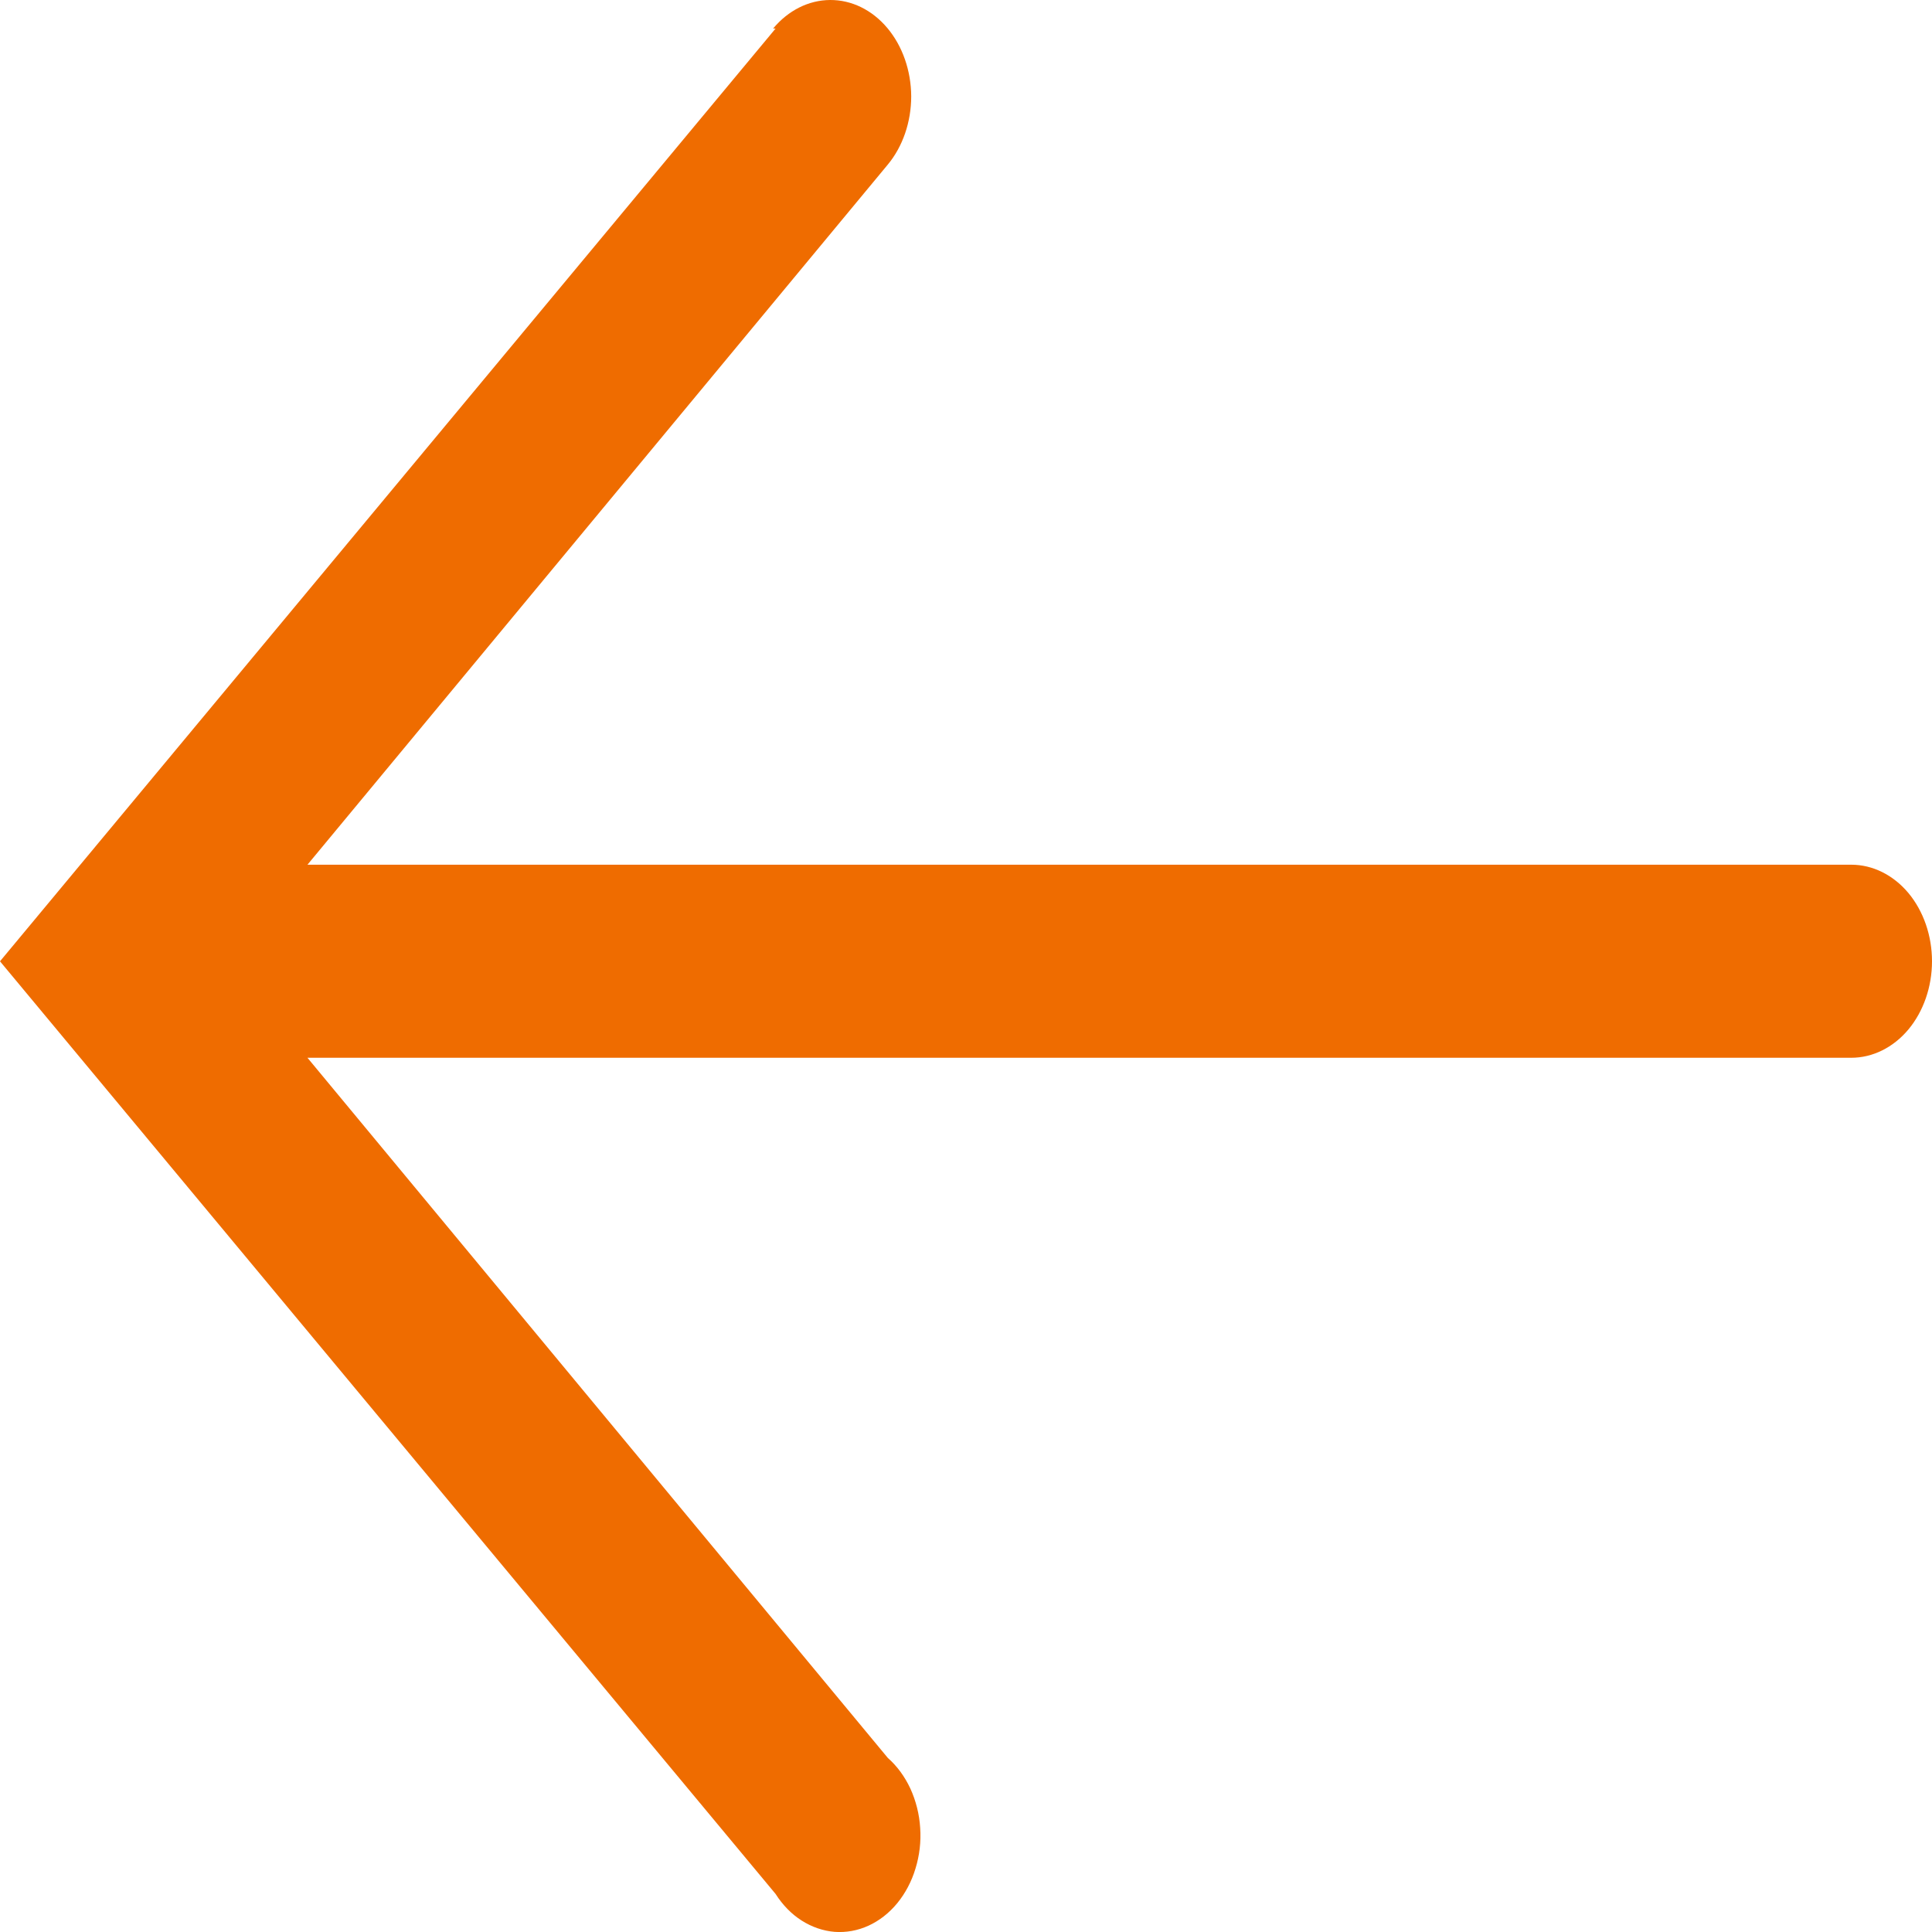<svg width="14" height="14" viewBox="0 0 14 14" fill="none" xmlns="http://www.w3.org/2000/svg">
<path d="M5.62 0.207L-3.07487e-07 6.966L5.62 13.724C5.671 13.804 5.735 13.87 5.809 13.917C5.883 13.964 5.964 13.992 6.048 13.999C6.132 14.005 6.215 13.99 6.294 13.954C6.372 13.918 6.443 13.863 6.502 13.791C6.56 13.72 6.606 13.634 6.634 13.54C6.663 13.446 6.675 13.346 6.668 13.246C6.662 13.146 6.637 13.049 6.597 12.961C6.556 12.873 6.5 12.797 6.433 12.738L2.228 7.665L13.415 7.665C13.57 7.665 13.719 7.591 13.829 7.46C13.938 7.329 14 7.151 14 6.966C14 6.78 13.938 6.602 13.829 6.471C13.719 6.34 13.57 6.266 13.415 6.266L2.228 6.266L6.433 1.193C6.542 1.062 6.603 0.883 6.603 0.698C6.602 0.512 6.54 0.334 6.43 0.203C6.32 0.072 6.171 -0.001 6.015 4.50543e-06C5.86 0.001 5.712 0.075 5.602 0.207L5.62 0.207Z" fill="#EF6C00"/>
</svg>
